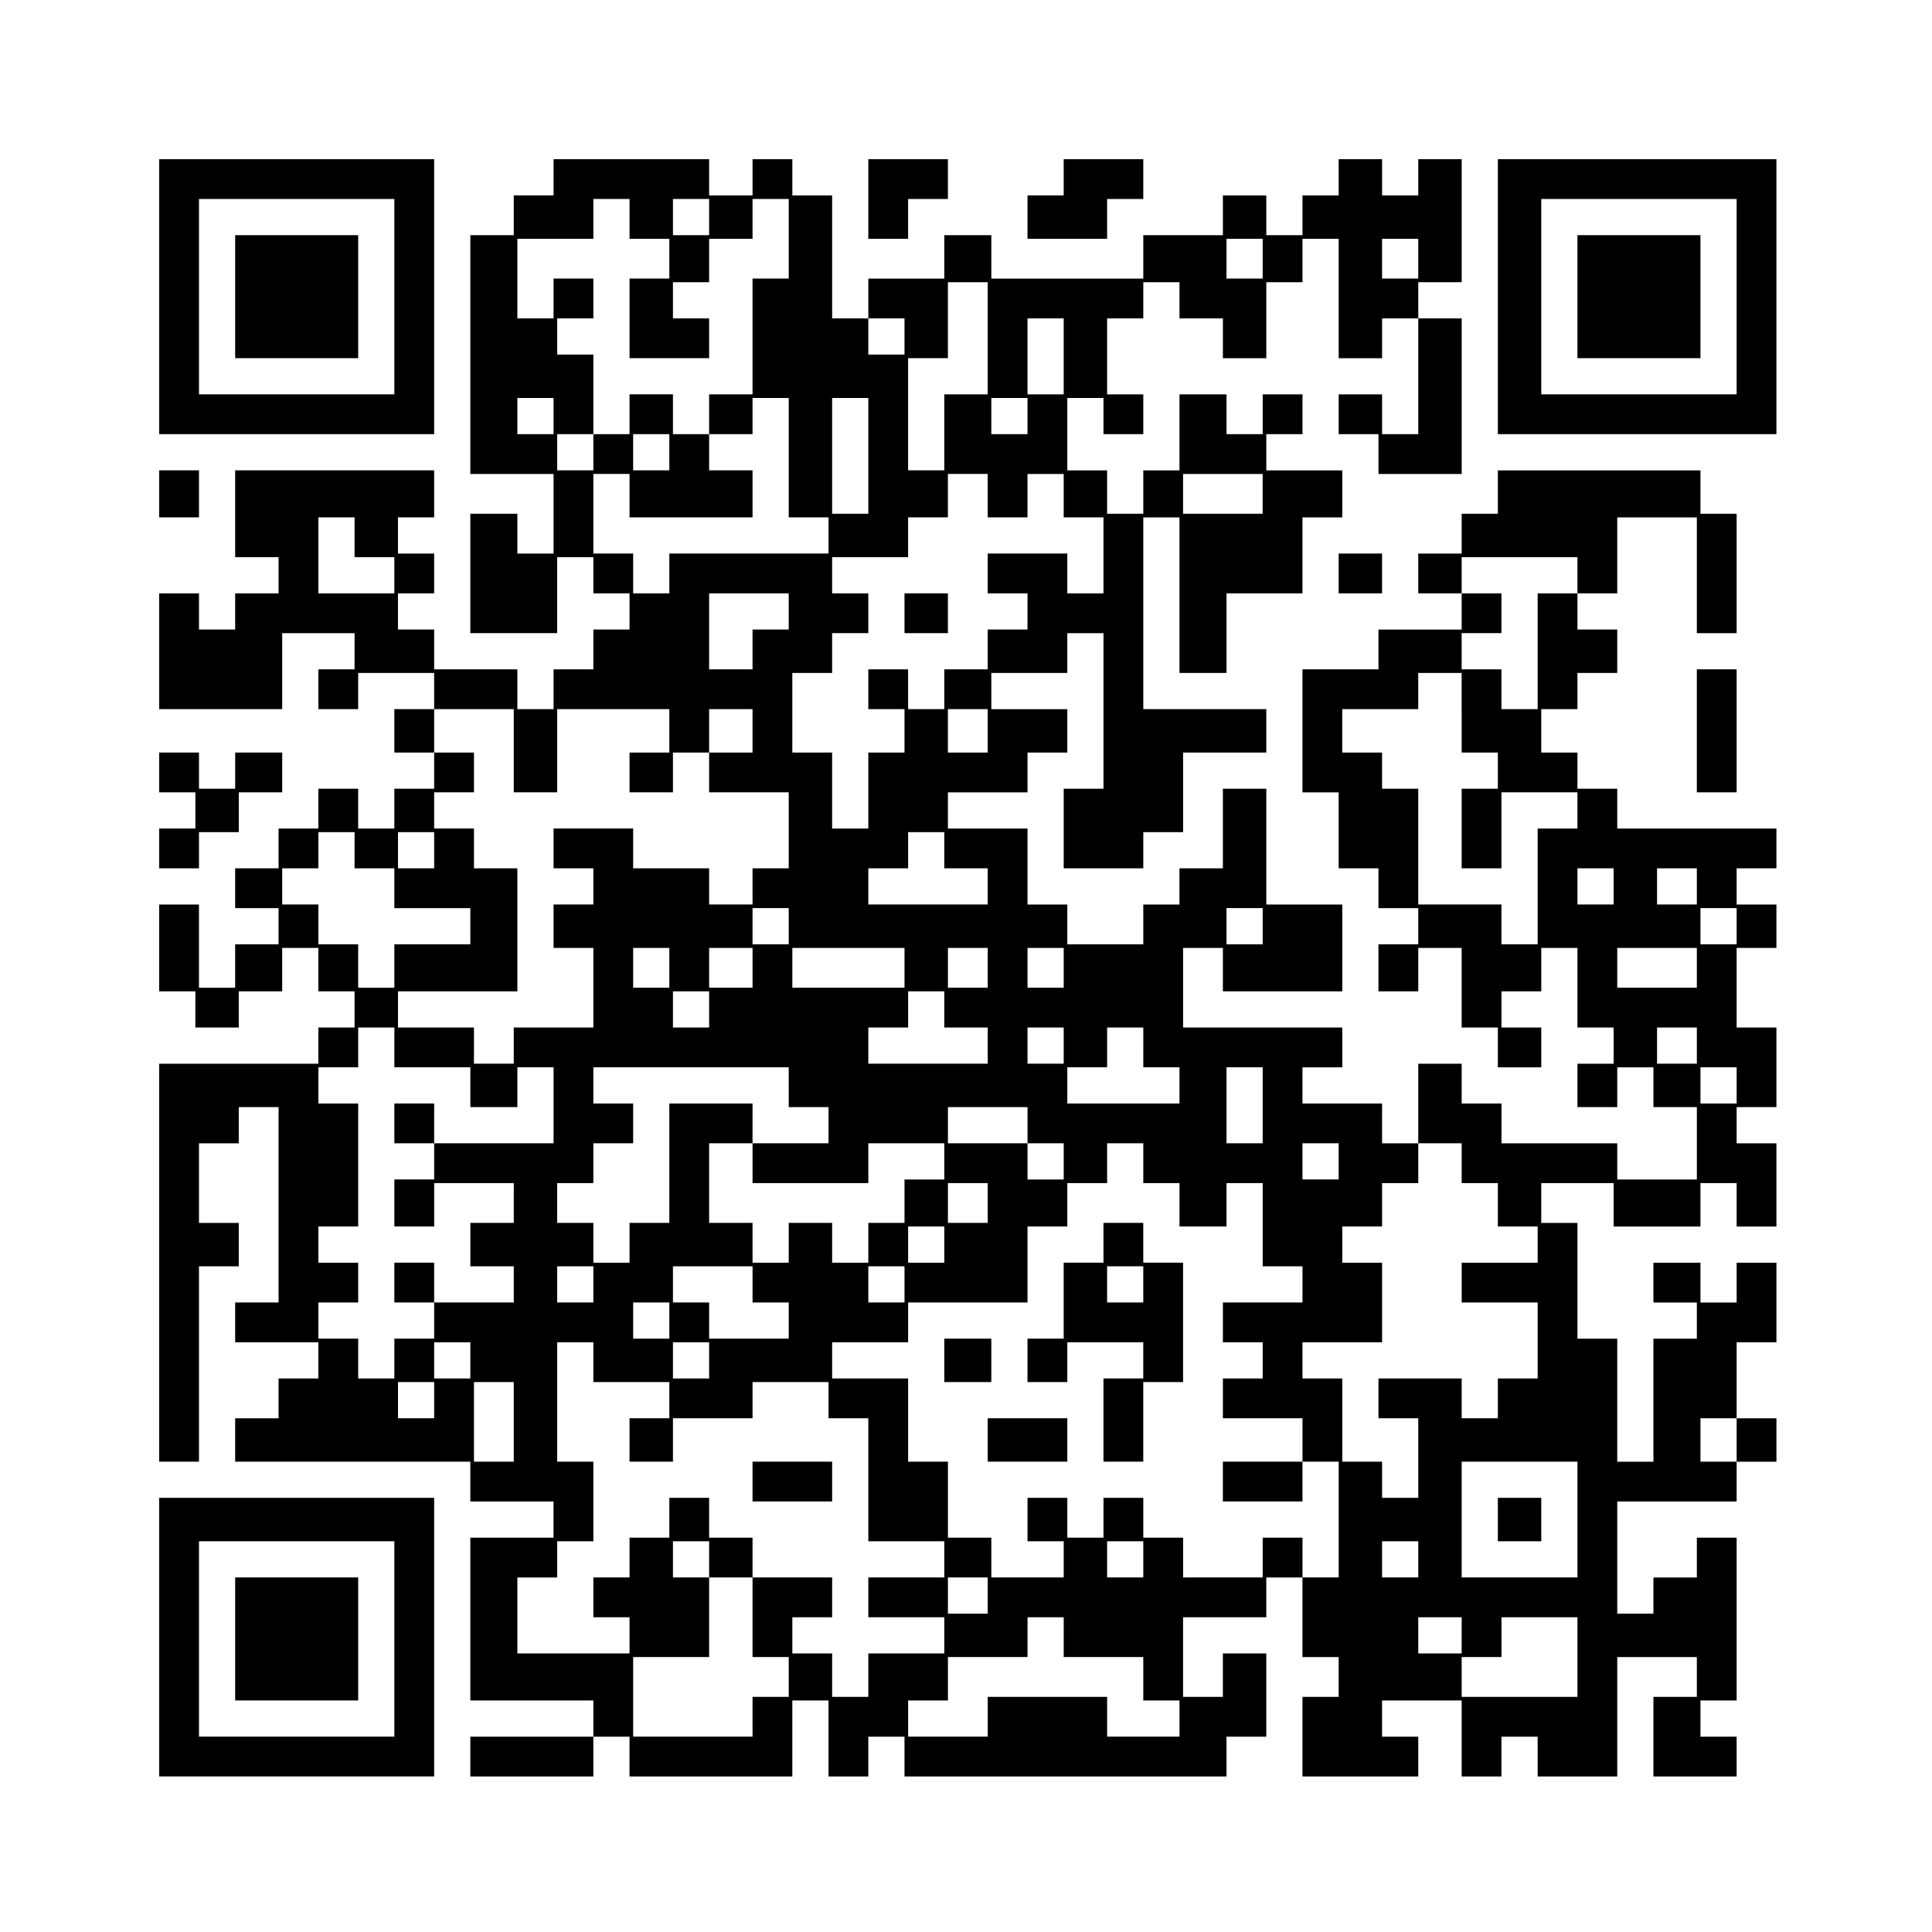 <?xml version="1.0" encoding="UTF-8" standalone="yes"?>
<svg version="1.0" xmlns="http://www.w3.org/2000/svg" width="400pt" height="400pt" viewBox="0 0 534 534" preserveAspectRatio="xMidYMid meet">
  <g transform="translate(0,534) scale(0.1,-0.1)" fill="#000000" stroke="none">
    <path d="M440 4520 l0 -380 380 0 380 0 0 380 0 380 -380 0 -380 0 0 -380z
m650 0 l0 -270 -270 0 -270 0 0 270 0 270 270 0 270 0 0 -270z"/>
    <path d="M650 4520 l0 -170 170 0 170 0 0 170 0 170 -170 0 -170 0 0 -170z"/>
    <path d="M1530 4850 l0 -50 -55 0 -55 0 0 -55 0 -55 -60 0 -60 0 0 -330 0
-330 115 0 115 0 0 -110 0 -110 -50 0 -50 0 0 55 0 55 -65 0 -65 0 0 -165 0
-165 120 0 120 0 0 105 0 105 50 0 50 0 0 -50 0 -50 50 0 50 0 0 -50 0 -50
-50 0 -50 0 0 -55 0 -55 -55 0 -55 0 0 -55 0 -55 -50 0 -50 0 0 55 0 55 -115
0 -115 0 0 55 0 55 -50 0 -50 0 0 50 0 50 50 0 50 0 0 55 0 55 -50 0 -50 0 0
50 0 50 50 0 50 0 0 65 0 65 -275 0 -275 0 0 -120 0 -120 60 0 60 0 0 -50 0
-50 -60 0 -60 0 0 -50 0 -50 -50 0 -50 0 0 50 0 50 -55 0 -55 0 0 -160 0 -160
170 0 170 0 0 105 0 105 100 0 100 0 0 -50 0 -50 -50 0 -50 0 0 -55 0 -55 55
0 55 0 0 50 0 50 105 0 105 0 0 -50 0 -50 -55 0 -55 0 0 -60 0 -60 55 0 55 0
0 -50 0 -50 -55 0 -55 0 0 -55 0 -55 -50 0 -50 0 0 55 0 55 -55 0 -55 0 0 -55
0 -55 -55 0 -55 0 0 -55 0 -55 -60 0 -60 0 0 -55 0 -55 60 0 60 0 0 -50 0 -50
-60 0 -60 0 0 -60 0 -60 -50 0 -50 0 0 115 0 115 -55 0 -55 0 0 -120 0 -120
50 0 50 0 0 -50 0 -50 60 0 60 0 0 50 0 50 60 0 60 0 0 60 0 60 50 0 50 0 0
-60 0 -60 50 0 50 0 0 -50 0 -50 -50 0 -50 0 0 -50 0 -50 -220 0 -220 0 0
-550 0 -550 55 0 55 0 0 270 0 270 55 0 55 0 0 60 0 60 -55 0 -55 0 0 110 0
110 55 0 55 0 0 50 0 50 55 0 55 0 0 -270 0 -270 -60 0 -60 0 0 -55 0 -55 115
0 115 0 0 -50 0 -50 -55 0 -55 0 0 -55 0 -55 -60 0 -60 0 0 -60 0 -60 325 0
325 0 0 -55 0 -55 115 0 115 0 0 -50 0 -50 -115 0 -115 0 0 -225 0 -225 170 0
170 0 0 -50 0 -50 -170 0 -170 0 0 -55 0 -55 170 0 170 0 0 55 0 55 50 0 50 0
0 -55 0 -55 225 0 225 0 0 105 0 105 50 0 50 0 0 -105 0 -105 55 0 55 0 0 55
0 55 50 0 50 0 0 -55 0 -55 445 0 445 0 0 55 0 55 55 0 55 0 0 115 0 115 -60
0 -60 0 0 -60 0 -60 -55 0 -55 0 0 110 0 110 115 0 115 0 0 55 0 55 50 0 50 0
0 -110 0 -110 50 0 50 0 0 -55 0 -55 -50 0 -50 0 0 -110 0 -110 160 0 160 0 0
55 0 55 -50 0 -50 0 0 50 0 50 110 0 110 0 0 -105 0 -105 55 0 55 0 0 55 0 55
50 0 50 0 0 -55 0 -55 110 0 110 0 0 165 0 165 110 0 110 0 0 -55 0 -55 -60 0
-60 0 0 -110 0 -110 115 0 115 0 0 55 0 55 -50 0 -50 0 0 50 0 50 50 0 50 0 0
225 0 225 -55 0 -55 0 0 -55 0 -55 -60 0 -60 0 0 -50 0 -50 -50 0 -50 0 0 155
0 155 165 0 165 0 0 55 0 55 55 0 55 0 0 60 0 60 -55 0 -55 0 0 105 0 105 55
0 55 0 0 110 0 110 -55 0 -55 0 0 -55 0 -55 -50 0 -50 0 0 55 0 55 -65 0 -65
0 0 -55 0 -55 60 0 60 0 0 -50 0 -50 -60 0 -60 0 0 -170 0 -170 -50 0 -50 0 0
170 0 170 -55 0 -55 0 0 160 0 160 -50 0 -50 0 0 55 0 55 100 0 100 0 0 -60 0
-60 120 0 120 0 0 60 0 60 50 0 50 0 0 -60 0 -60 55 0 55 0 0 115 0 115 -55 0
-55 0 0 50 0 50 55 0 55 0 0 110 0 110 -55 0 -55 0 0 110 0 110 55 0 55 0 0
60 0 60 -55 0 -55 0 0 50 0 50 55 0 55 0 0 55 0 55 -220 0 -220 0 0 55 0 55
-55 0 -55 0 0 50 0 50 -50 0 -50 0 0 60 0 60 50 0 50 0 0 50 0 50 55 0 55 0 0
60 0 60 -55 0 -55 0 0 50 0 50 55 0 55 0 0 105 0 105 110 0 110 0 0 -160 0
-160 55 0 55 0 0 165 0 165 -50 0 -50 0 0 60 0 60 -280 0 -280 0 0 -60 0 -60
-50 0 -50 0 0 -55 0 -55 -60 0 -60 0 0 -55 0 -55 60 0 60 0 0 -50 0 -50 -115
0 -115 0 0 -55 0 -55 -105 0 -105 0 0 -170 0 -170 50 0 50 0 0 -105 0 -105 55
0 55 0 0 -55 0 -55 55 0 55 0 0 -50 0 -50 -55 0 -55 0 0 -65 0 -65 55 0 55 0
0 60 0 60 60 0 60 0 0 -110 0 -110 50 0 50 0 0 -55 0 -55 60 0 60 0 0 55 0 55
-55 0 -55 0 0 50 0 50 55 0 55 0 0 60 0 60 50 0 50 0 0 -110 0 -110 50 0 50 0
0 -50 0 -50 -50 0 -50 0 0 -60 0 -60 55 0 55 0 0 55 0 55 50 0 50 0 0 -55 0
-55 60 0 60 0 0 -100 0 -100 -110 0 -110 0 0 50 0 50 -160 0 -160 0 0 55 0 55
-55 0 -55 0 0 55 0 55 -60 0 -60 0 0 -110 0 -110 -50 0 -50 0 0 55 0 55 -110
0 -110 0 0 50 0 50 55 0 55 0 0 55 0 55 -220 0 -220 0 0 110 0 110 55 0 55 0
0 -60 0 -60 165 0 165 0 0 120 0 120 -105 0 -105 0 0 160 0 160 -60 0 -60 0 0
-110 0 -110 -60 0 -60 0 0 -50 0 -50 -50 0 -50 0 0 -55 0 -55 -105 0 -105 0 0
55 0 55 -55 0 -55 0 0 105 0 105 -110 0 -110 0 0 50 0 50 110 0 110 0 0 55 0
55 55 0 55 0 0 60 0 60 -105 0 -105 0 0 50 0 50 105 0 105 0 0 55 0 55 50 0
50 0 0 -215 0 -215 -55 0 -55 0 0 -110 0 -110 110 0 110 0 0 50 0 50 55 0 55
0 0 110 0 110 115 0 115 0 0 60 0 60 -170 0 -170 0 0 265 0 265 50 0 50 0 0
-215 0 -215 65 0 65 0 0 110 0 110 105 0 105 0 0 105 0 105 55 0 55 0 0 65 0
65 -105 0 -105 0 0 50 0 50 50 0 50 0 0 55 0 55 -55 0 -55 0 0 -55 0 -55 -50
0 -50 0 0 55 0 55 -65 0 -65 0 0 -105 0 -105 -50 0 -50 0 0 -60 0 -60 -50 0
-50 0 0 60 0 60 -55 0 -55 0 0 100 0 100 50 0 50 0 0 -50 0 -50 55 0 55 0 0
55 0 55 -50 0 -50 0 0 105 0 105 50 0 50 0 0 50 0 50 50 0 50 0 0 -50 0 -50
60 0 60 0 0 -55 0 -55 60 0 60 0 0 105 0 105 50 0 50 0 0 60 0 60 50 0 50 0 0
-165 0 -165 60 0 60 0 0 55 0 55 50 0 50 0 0 -160 0 -160 -50 0 -50 0 0 55 0
55 -60 0 -60 0 0 -55 0 -55 55 0 55 0 0 -55 0 -55 115 0 115 0 0 215 0 215
-60 0 -60 0 0 50 0 50 60 0 60 0 0 170 0 170 -60 0 -60 0 0 -50 0 -50 -50 0
-50 0 0 50 0 50 -60 0 -60 0 0 -50 0 -50 -50 0 -50 0 0 -55 0 -55 -50 0 -50 0
0 55 0 55 -60 0 -60 0 0 -55 0 -55 -110 0 -110 0 0 -60 0 -60 -210 0 -210 0 0
60 0 60 -65 0 -65 0 0 -60 0 -60 -105 0 -105 0 0 -55 0 -55 -50 0 -50 0 0 170
0 170 -55 0 -55 0 0 50 0 50 -55 0 -55 0 0 -50 0 -50 -60 0 -60 0 0 50 0 50
-215 0 -215 0 0 -50z m210 -115 l0 -55 55 0 55 0 0 -55 0 -55 -55 0 -55 0 0
-110 0 -110 110 0 110 0 0 55 0 55 -50 0 -50 0 0 50 0 50 50 0 50 0 0 60 0 60
60 0 60 0 0 55 0 55 50 0 50 0 0 -110 0 -110 -50 0 -50 0 0 -160 0 -160 -60 0
-60 0 0 -55 0 -55 60 0 60 0 0 50 0 50 50 0 50 0 0 -165 0 -165 55 0 55 0 0
-50 0 -50 -220 0 -220 0 0 -55 0 -55 -50 0 -50 0 0 55 0 55 -55 0 -55 0 0 110
0 110 50 0 50 0 0 -60 0 -60 170 0 170 0 0 65 0 65 -60 0 -60 0 0 50 0 50 -50
0 -50 0 0 55 0 55 -60 0 -60 0 0 -55 0 -55 -50 0 -50 0 0 -50 0 -50 -50 0 -50
0 0 50 0 50 50 0 50 0 0 110 0 110 -50 0 -50 0 0 50 0 50 50 0 50 0 0 55 0 55
-55 0 -55 0 0 -55 0 -55 -50 0 -50 0 0 110 0 110 105 0 105 0 0 55 0 55 50 0
50 0 0 -55z m220 5 l0 -50 -50 0 -50 0 0 50 0 50 50 0 50 0 0 -50z m1530 -115
l0 -55 -50 0 -50 0 0 55 0 55 50 0 50 0 0 -55z m430 0 l0 -55 -50 0 -50 0 0
55 0 55 50 0 50 0 0 -55z m-1190 -220 l0 -155 -60 0 -60 0 0 -105 0 -105 -50
0 -50 0 0 155 0 155 55 0 55 0 0 105 0 105 55 0 55 0 0 -155z m-230 5 l0 -50
-50 0 -50 0 0 50 0 50 50 0 50 0 0 -50z m440 -55 l0 -105 -50 0 -50 0 0 105 0
105 50 0 50 0 0 -105z m-1410 -165 l0 -50 -50 0 -50 0 0 50 0 50 50 0 50 0 0
-50z m870 -110 l0 -160 -50 0 -50 0 0 160 0 160 50 0 50 0 0 -160z m440 110
l0 -50 -50 0 -50 0 0 50 0 50 50 0 50 0 0 -50z m-990 -100 l0 -50 -50 0 -50 0
0 50 0 50 50 0 50 0 0 -50z m880 -120 l0 -60 55 0 55 0 0 60 0 60 50 0 50 0 0
-60 0 -60 55 0 55 0 0 -105 0 -105 -50 0 -50 0 0 55 0 55 -110 0 -110 0 0 -55
0 -55 55 0 55 0 0 -50 0 -50 -55 0 -55 0 0 -55 0 -55 -60 0 -60 0 0 -55 0 -55
-50 0 -50 0 0 55 0 55 -55 0 -55 0 0 -55 0 -55 50 0 50 0 0 -60 0 -60 -50 0
-50 0 0 -105 0 -105 -50 0 -50 0 0 105 0 105 -55 0 -55 0 0 110 0 110 55 0 55
0 0 55 0 55 50 0 50 0 0 55 0 55 -50 0 -50 0 0 50 0 50 105 0 105 0 0 55 0 55
55 0 55 0 0 60 0 60 55 0 55 0 0 -60z m760 5 l0 -55 -110 0 -110 0 0 55 0 55
110 0 110 0 0 -55z m-2510 -120 l0 -55 55 0 55 0 0 -50 0 -50 -105 0 -105 0 0
105 0 105 50 0 50 0 0 -55z m3380 -105 l0 -50 -55 0 -55 0 0 -160 0 -160 -50
0 -50 0 0 55 0 55 -55 0 -55 0 0 50 0 50 55 0 55 0 0 55 0 55 -55 0 -55 0 0
50 0 50 160 0 160 0 0 -50z m-2180 -100 l0 -50 -50 0 -50 0 0 -55 0 -55 -60 0
-60 0 0 105 0 105 110 0 110 0 0 -50z m1860 -280 l0 -110 50 0 50 0 0 -50 0
-50 -50 0 -50 0 0 -110 0 -110 55 0 55 0 0 105 0 105 105 0 105 0 0 -50 0 -50
-55 0 -55 0 0 -160 0 -160 -50 0 -50 0 0 55 0 55 -115 0 -115 0 0 160 0 160
-50 0 -50 0 0 50 0 50 -55 0 -55 0 0 60 0 60 105 0 105 0 0 50 0 50 60 0 60 0
0 -110z m-2620 -105 l0 -115 60 0 60 0 0 115 0 115 155 0 155 0 0 -60 0 -60
-55 0 -55 0 0 -55 0 -55 60 0 60 0 0 55 0 55 50 0 50 0 0 60 0 60 60 0 60 0 0
-60 0 -60 -60 0 -60 0 0 -55 0 -55 110 0 110 0 0 -105 0 -105 -50 0 -50 0 0
-50 0 -50 -60 0 -60 0 0 50 0 50 -105 0 -105 0 0 55 0 55 -110 0 -110 0 0 -55
0 -55 55 0 55 0 0 -50 0 -50 -55 0 -55 0 0 -60 0 -60 55 0 55 0 0 -110 0 -110
-110 0 -110 0 0 -50 0 -50 -55 0 -55 0 0 50 0 50 -105 0 -105 0 0 50 0 50 165
0 165 0 0 170 0 170 -60 0 -60 0 0 55 0 55 -55 0 -55 0 0 50 0 50 55 0 55 0 0
55 0 55 -55 0 -55 0 0 60 0 60 110 0 110 0 0 -115z m1310 55 l0 -60 -55 0 -55
0 0 60 0 60 55 0 55 0 0 -60z m-1750 -330 l0 -50 55 0 55 0 0 -55 0 -55 105 0
105 0 0 -50 0 -50 -105 0 -105 0 0 -60 0 -60 -50 0 -50 0 0 60 0 60 -55 0 -55
0 0 55 0 55 -50 0 -50 0 0 50 0 50 50 0 50 0 0 50 0 50 50 0 50 0 0 -50z m220
0 l0 -50 -50 0 -50 0 0 50 0 50 50 0 50 0 0 -50z m1410 0 l0 -50 60 0 60 0 0
-50 0 -50 -165 0 -165 0 0 50 0 50 55 0 55 0 0 50 0 50 50 0 50 0 0 -50z
m1850 -100 l0 -50 -50 0 -50 0 0 50 0 50 50 0 50 0 0 -50z m230 0 l0 -50 -55
0 -55 0 0 50 0 50 55 0 55 0 0 -50z m-2510 -110 l0 -50 -50 0 -50 0 0 50 0 50
50 0 50 0 0 -50z m1310 0 l0 -50 -50 0 -50 0 0 50 0 50 50 0 50 0 0 -50z
m1310 0 l0 -50 -50 0 -50 0 0 50 0 50 50 0 50 0 0 -50z m-2950 -115 l0 -55
-50 0 -50 0 0 55 0 55 50 0 50 0 0 -55z m230 0 l0 -55 -60 0 -60 0 0 55 0 55
60 0 60 0 0 -55z m420 0 l0 -55 -155 0 -155 0 0 55 0 55 155 0 155 0 0 -55z
m230 0 l0 -55 -55 0 -55 0 0 55 0 55 55 0 55 0 0 -55z m210 0 l0 -55 -50 0
-50 0 0 55 0 55 50 0 50 0 0 -55z m1750 0 l0 -55 -110 0 -110 0 0 55 0 55 110
0 110 0 0 -55z m-2730 -115 l0 -50 -50 0 -50 0 0 50 0 50 50 0 50 0 0 -50z
m650 0 l0 -50 60 0 60 0 0 -50 0 -50 -165 0 -165 0 0 50 0 50 55 0 55 0 0 50
0 50 50 0 50 0 0 -50z m-1520 -105 l0 -55 105 0 105 0 0 -55 0 -55 65 0 65 0
0 55 0 55 50 0 50 0 0 -105 0 -105 -165 0 -165 0 0 -50 0 -50 -55 0 -55 0 0
-65 0 -65 55 0 55 0 0 60 0 60 110 0 110 0 0 -55 0 -55 -60 0 -60 0 0 -60 0
-60 60 0 60 0 0 -50 0 -50 -110 0 -110 0 0 -50 0 -50 -55 0 -55 0 0 -55 0 -55
-50 0 -50 0 0 55 0 55 -55 0 -55 0 0 50 0 50 55 0 55 0 0 55 0 55 -55 0 -55 0
0 50 0 50 55 0 55 0 0 170 0 170 -55 0 -55 0 0 50 0 50 55 0 55 0 0 55 0 55
50 0 50 0 0 -55z m1850 5 l0 -50 -50 0 -50 0 0 50 0 50 50 0 50 0 0 -50z m220
-5 l0 -55 50 0 50 0 0 -50 0 -50 -155 0 -155 0 0 50 0 50 55 0 55 0 0 55 0 55
50 0 50 0 0 -55z m1530 5 l0 -50 -55 0 -55 0 0 50 0 50 55 0 55 0 0 -50z
m-2510 -115 l0 -55 55 0 55 0 0 -50 0 -50 -105 0 -105 0 0 -55 0 -55 160 0
160 0 0 55 0 55 105 0 105 0 0 -50 0 -50 -55 0 -55 0 0 -60 0 -60 -50 0 -50 0
0 -55 0 -55 -50 0 -50 0 0 55 0 55 -60 0 -60 0 0 -55 0 -55 -50 0 -50 0 0 55
0 55 -60 0 -60 0 0 110 0 110 60 0 60 0 0 55 0 55 -115 0 -115 0 0 -165 0
-165 -55 0 -55 0 0 -55 0 -55 -50 0 -50 0 0 55 0 55 -50 0 -50 0 0 55 0 55 50
0 50 0 0 55 0 55 55 0 55 0 0 55 0 55 -55 0 -55 0 0 50 0 50 270 0 270 0 0
-55z m1310 -50 l0 -105 -50 0 -50 0 0 105 0 105 50 0 50 0 0 -105z m1310 55
l0 -50 -50 0 -50 0 0 50 0 50 50 0 50 0 0 -50z m-1960 -110 l0 -50 50 0 50 0
0 -50 0 -50 -50 0 -50 0 0 50 0 50 -110 0 -110 0 0 50 0 50 110 0 110 0 0 -50z
m320 -105 l0 -55 50 0 50 0 0 -60 0 -60 65 0 65 0 0 60 0 60 50 0 50 0 0 -115
0 -115 55 0 55 0 0 -50 0 -50 -110 0 -110 0 0 -55 0 -55 55 0 55 0 0 -50 0
-50 -55 0 -55 0 0 -55 0 -55 110 0 110 0 0 -60 0 -60 50 0 50 0 0 -160 0 -160
-50 0 -50 0 0 55 0 55 -55 0 -55 0 0 -55 0 -55 -110 0 -110 0 0 55 0 55 -55 0
-55 0 0 55 0 55 -55 0 -55 0 0 -55 0 -55 -50 0 -50 0 0 55 0 55 -55 0 -55 0 0
-60 0 -60 50 0 50 0 0 -50 0 -50 -100 0 -100 0 0 55 0 55 -60 0 -60 0 0 105 0
105 -55 0 -55 0 0 115 0 115 -105 0 -105 0 0 50 0 50 105 0 105 0 0 55 0 55
165 0 165 0 0 105 0 105 55 0 55 0 0 60 0 60 55 0 55 0 0 55 0 55 50 0 50 0 0
-55z m540 5 l0 -50 -50 0 -50 0 0 50 0 50 50 0 50 0 0 -50z m340 -5 l0 -55 50
0 50 0 0 -60 0 -60 55 0 55 0 0 -50 0 -50 -105 0 -105 0 0 -55 0 -55 105 0
105 0 0 -105 0 -105 -55 0 -55 0 0 -55 0 -55 -50 0 -50 0 0 55 0 55 -115 0
-115 0 0 -55 0 -55 55 0 55 0 0 -110 0 -110 -50 0 -50 0 0 50 0 50 -55 0 -55
0 0 115 0 115 -55 0 -55 0 0 50 0 50 110 0 110 0 0 110 0 110 -55 0 -55 0 0
50 0 50 55 0 55 0 0 60 0 60 50 0 50 0 0 55 0 55 60 0 60 0 0 -55z m-1310
-110 l0 -55 -55 0 -55 0 0 55 0 55 55 0 55 0 0 -55z m-120 -115 l0 -50 -50 0
-50 0 0 50 0 50 50 0 50 0 0 -50z m-970 -110 l0 -50 -50 0 -50 0 0 50 0 50 50
0 50 0 0 -50z m440 0 l0 -50 50 0 50 0 0 -50 0 -50 -110 0 -110 0 0 50 0 50
-50 0 -50 0 0 50 0 50 110 0 110 0 0 -50z m420 0 l0 -50 -50 0 -50 0 0 50 0
50 50 0 50 0 0 -50z m-650 -100 l0 -50 -50 0 -50 0 0 50 0 50 50 0 50 0 0 -50z
m-550 -110 l0 -50 -50 0 -50 0 0 50 0 50 50 0 50 0 0 -50z m340 -5 l0 -55 105
0 105 0 0 -50 0 -50 -55 0 -55 0 0 -60 0 -60 60 0 60 0 0 60 0 60 110 0 110 0
0 50 0 50 105 0 105 0 0 -50 0 -50 55 0 55 0 0 -170 0 -170 105 0 105 0 0 -50
0 -50 -105 0 -105 0 0 -55 0 -55 105 0 105 0 0 -50 0 -50 -105 0 -105 0 0 -60
0 -60 -50 0 -50 0 0 60 0 60 -55 0 -55 0 0 50 0 50 55 0 55 0 0 55 0 55 -110
0 -110 0 0 -110 0 -110 50 0 50 0 0 -55 0 -55 -50 0 -50 0 0 -55 0 -55 -165 0
-165 0 0 110 0 110 105 0 105 0 0 110 0 110 -50 0 -50 0 0 50 0 50 50 0 50 0
0 -50 0 -50 60 0 60 0 0 55 0 55 -60 0 -60 0 0 55 0 55 -55 0 -55 0 0 -55 0
-55 -55 0 -55 0 0 -55 0 -55 -50 0 -50 0 0 -55 0 -55 50 0 50 0 0 -50 0 -50
-155 0 -155 0 0 105 0 105 55 0 55 0 0 50 0 50 50 0 50 0 0 110 0 110 -50 0
-50 0 0 165 0 165 50 0 50 0 0 -55z m320 5 l0 -50 -50 0 -50 0 0 50 0 50 50 0
50 0 0 -50z m-760 -110 l0 -50 -50 0 -50 0 0 50 0 50 50 0 50 0 0 -50z m220
-60 l0 -110 -55 0 -55 0 0 110 0 110 55 0 55 0 0 -110z m3380 -50 l0 -60 -50
0 -50 0 0 60 0 60 50 0 50 0 0 -60z m-440 -220 l0 -160 -160 0 -160 0 0 160 0
160 160 0 160 0 0 -160z m-1200 -110 l0 -50 -50 0 -50 0 0 50 0 50 50 0 50 0
0 -50z m760 0 l0 -50 -50 0 -50 0 0 50 0 50 50 0 50 0 0 -50z m-1190 -100 l0
-50 -55 0 -55 0 0 50 0 50 55 0 55 0 0 -50z m210 -115 l0 -55 110 0 110 0 0
-60 0 -60 50 0 50 0 0 -50 0 -50 -100 0 -100 0 0 55 0 55 -165 0 -165 0 0 -55
0 -55 -110 0 -110 0 0 50 0 50 55 0 55 0 0 60 0 60 110 0 110 0 0 55 0 55 50
0 50 0 0 -55z m1100 5 l0 -50 -60 0 -60 0 0 50 0 50 60 0 60 0 0 -50z m320
-60 l0 -110 -160 0 -160 0 0 55 0 55 55 0 55 0 0 55 0 55 105 0 105 0 0 -110z"/>
    <path d="M2500 3645 l0 -55 60 0 60 0 0 55 0 55 -60 0 -60 0 0 -55z"/>
    <path d="M1090 2235 l0 -55 55 0 55 0 0 55 0 55 -55 0 -55 0 0 -55z"/>
    <path d="M1090 1795 l0 -55 55 0 55 0 0 55 0 55 -55 0 -55 0 0 -55z"/>
    <path d="M3050 1905 l0 -55 -55 0 -55 0 0 -105 0 -105 -50 0 -50 0 0 -60 0
-60 55 0 55 0 0 55 0 55 105 0 105 0 0 -50 0 -50 -55 0 -55 0 0 -115 0 -115
55 0 55 0 0 110 0 110 55 0 55 0 0 165 0 165 -55 0 -55 0 0 55 0 55 -55 0 -55
0 0 -55z m110 -115 l0 -50 -50 0 -50 0 0 50 0 50 50 0 50 0 0 -50z"/>
    <path d="M2610 1580 l0 -60 65 0 65 0 0 60 0 60 -65 0 -65 0 0 -60z"/>
    <path d="M2730 1360 l0 -60 110 0 110 0 0 60 0 60 -110 0 -110 0 0 -60z"/>
    <path d="M3380 1245 l0 -55 110 0 110 0 0 55 0 55 -110 0 -110 0 0 -55z"/>
    <path d="M2080 1245 l0 -55 110 0 110 0 0 55 0 55 -110 0 -110 0 0 -55z"/>
    <path d="M4140 1140 l0 -60 60 0 60 0 0 60 0 60 -60 0 -60 0 0 -60z"/>
    <path d="M2400 4790 l0 -110 55 0 55 0 0 55 0 55 55 0 55 0 0 55 0 55 -110 0
-110 0 0 -110z"/>
    <path d="M2940 4850 l0 -50 -50 0 -50 0 0 -60 0 -60 110 0 110 0 0 55 0 55 50
0 50 0 0 55 0 55 -110 0 -110 0 0 -50z"/>
    <path d="M4140 4520 l0 -380 385 0 385 0 0 380 0 380 -385 0 -385 0 0 -380z
m660 0 l0 -270 -270 0 -270 0 0 270 0 270 270 0 270 0 0 -270z"/>
    <path d="M4360 4520 l0 -170 170 0 170 0 0 170 0 170 -170 0 -170 0 0 -170z"/>
    <path d="M440 3975 l0 -65 55 0 55 0 0 65 0 65 -55 0 -55 0 0 -65z"/>
    <path d="M3700 3755 l0 -55 60 0 60 0 0 55 0 55 -60 0 -60 0 0 -55z"/>
    <path d="M4690 3320 l0 -170 55 0 55 0 0 170 0 170 -55 0 -55 0 0 -170z"/>
    <path d="M440 3205 l0 -55 50 0 50 0 0 -50 0 -50 -50 0 -50 0 0 -55 0 -55 55
0 55 0 0 50 0 50 55 0 55 0 0 55 0 55 60 0 60 0 0 55 0 55 -65 0 -65 0 0 -50
0 -50 -50 0 -50 0 0 50 0 50 -55 0 -55 0 0 -55z"/>
    <path d="M440 815 l0 -385 380 0 380 0 0 385 0 385 -380 0 -380 0 0 -385z
m650 -5 l0 -270 -270 0 -270 0 0 270 0 270 270 0 270 0 0 -270z"/>
    <path d="M650 810 l0 -170 170 0 170 0 0 170 0 170 -170 0 -170 0 0 -170z"/>
  </g>
</svg>